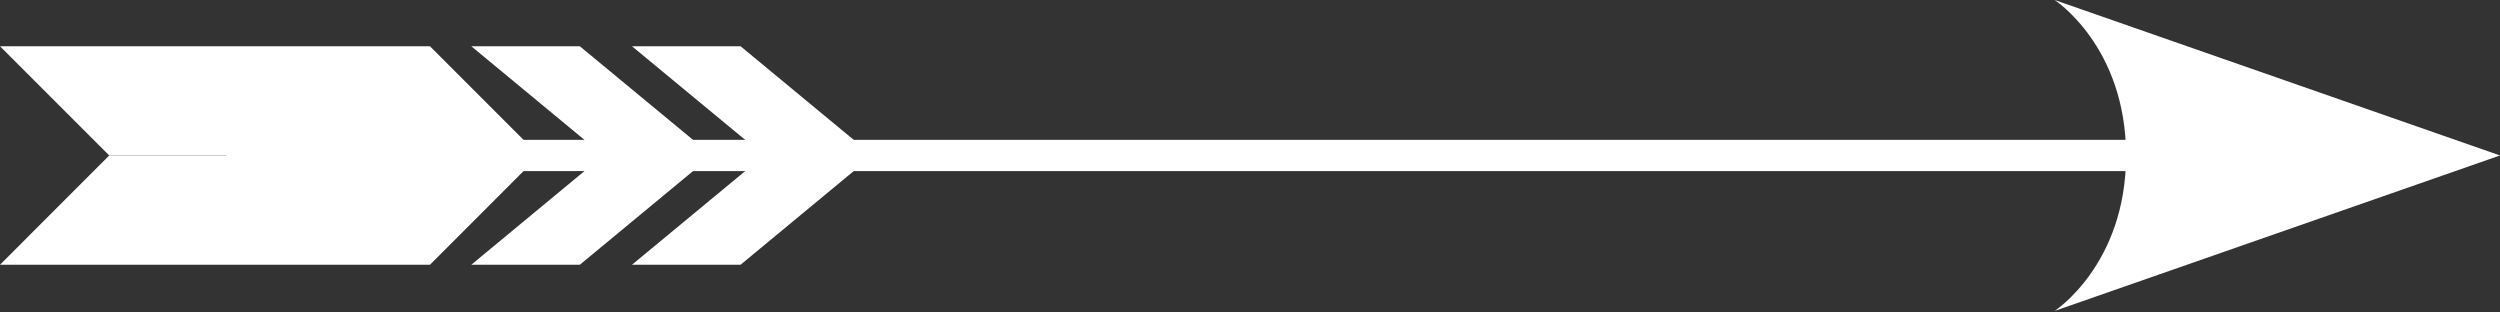 <?xml version="1.0" encoding="UTF-8"?> <svg xmlns="http://www.w3.org/2000/svg" width="80" height="10" viewBox="0 0 80 10" fill="none"><rect x="0" y="0" width="80" height="10" fill="#333333" stroke="none"/> <g clip-path="url(#clip0_126_14)"> <path d="M7.243 4.975H75.429" stroke="white" stroke-miterlimit="10"></path> <path d="M65.748 9.95L80 4.975L65.748 0C65.748 0 68.034 1.48 68.034 4.975C68.034 8.469 65.748 9.95 65.748 9.95Z" fill="white"></path> <path d="M22.781 4.975L18.554 1.48H15.081L19.306 4.975H22.781Z" fill="white"></path> <path d="M27.923 4.975L23.698 1.48H20.223L24.45 4.975H27.923Z" fill="white"></path> <path d="M0 1.48L3.495 4.975H17.253L13.759 1.48H0Z" fill="white"></path> <path d="M22.781 4.975L18.554 8.472H15.081L19.306 4.975H22.781Z" fill="white"></path> <path d="M27.923 4.975L23.698 8.472H20.223L24.45 4.975H27.923Z" fill="white"></path> <path d="M0 8.472L3.495 4.975H17.253L13.759 8.472H0Z" fill="white"></path> </g> <defs> <clipPath id="clip0_126_14"> <rect width="80" height="9.95" fill="white"></rect> </clipPath> </defs> </svg> 